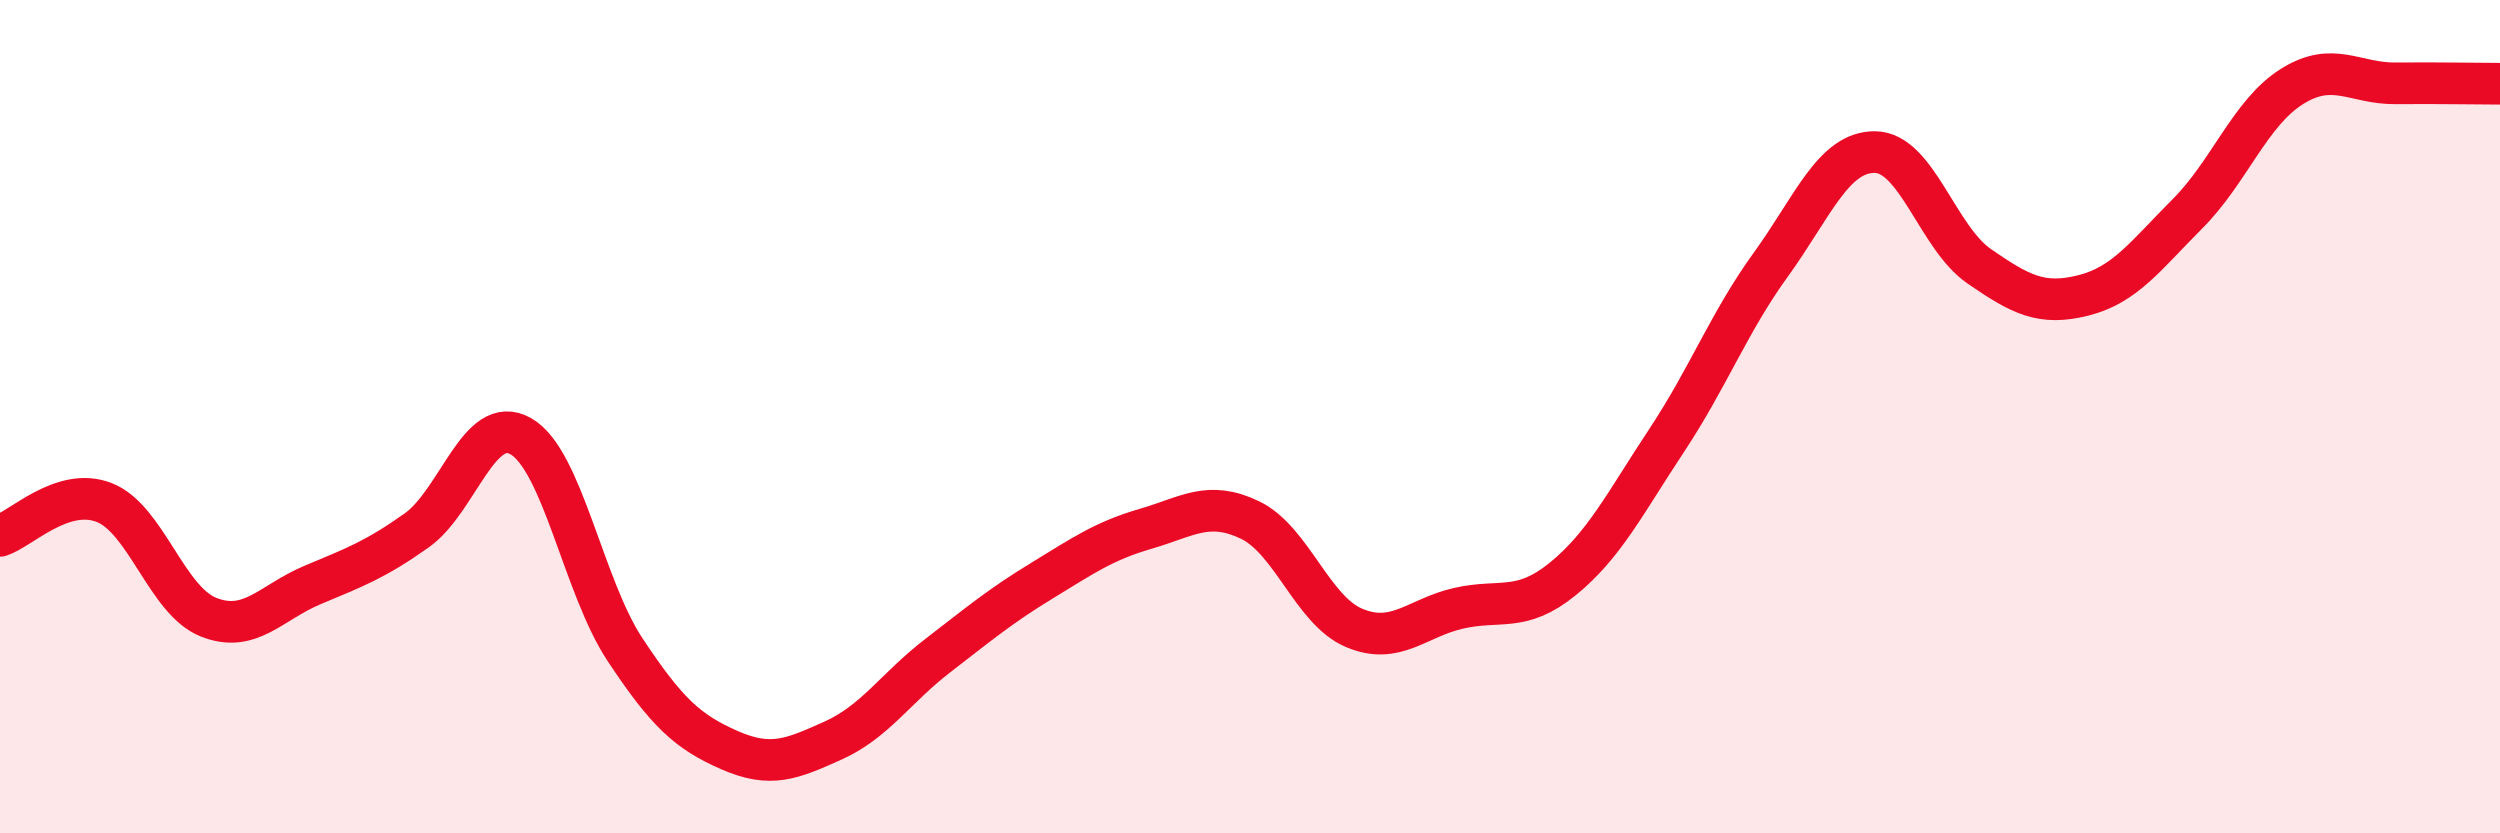 
    <svg width="60" height="20" viewBox="0 0 60 20" xmlns="http://www.w3.org/2000/svg">
      <path
        d="M 0,12.86 C 0.5,12.7 1.5,11.67 2.5,12.06 C 3.5,12.45 4,14.41 5,14.81 C 6,15.21 6.5,14.46 7.5,14.04 C 8.5,13.62 9,13.44 10,12.73 C 11,12.02 11.5,9.9 12.5,10.47 C 13.5,11.04 14,14.08 15,15.59 C 16,17.1 16.5,17.56 17.5,18 C 18.5,18.44 19,18.22 20,17.77 C 21,17.32 21.5,16.51 22.5,15.74 C 23.5,14.97 24,14.55 25,13.94 C 26,13.33 26.5,12.98 27.5,12.69 C 28.5,12.4 29,12 30,12.48 C 31,12.96 31.5,14.65 32.5,15.07 C 33.5,15.49 34,14.83 35,14.6 C 36,14.37 36.5,14.71 37.5,13.9 C 38.5,13.09 39,12.08 40,10.57 C 41,9.06 41.5,7.73 42.5,6.35 C 43.5,4.97 44,3.64 45,3.65 C 46,3.66 46.5,5.7 47.5,6.39 C 48.5,7.08 49,7.34 50,7.09 C 51,6.84 51.5,6.13 52.5,5.13 C 53.5,4.13 54,2.71 55,2.08 C 56,1.45 56.5,2.01 57.5,2 C 58.5,1.99 59.5,2.01 60,2.01L60 20L0 20Z"
        fill="#EB0A25"
        opacity="0.1"
        stroke-linecap="round"
        stroke-linejoin="round"
      />
      <path
        d="M 0,12.86 C 0.5,12.7 1.5,11.67 2.5,12.06 C 3.5,12.45 4,14.41 5,14.81 C 6,15.21 6.5,14.46 7.5,14.04 C 8.5,13.62 9,13.44 10,12.73 C 11,12.02 11.5,9.9 12.5,10.47 C 13.5,11.04 14,14.08 15,15.59 C 16,17.1 16.5,17.56 17.5,18 C 18.5,18.44 19,18.22 20,17.77 C 21,17.32 21.5,16.51 22.5,15.74 C 23.5,14.97 24,14.55 25,13.94 C 26,13.33 26.5,12.98 27.5,12.69 C 28.5,12.4 29,12 30,12.48 C 31,12.96 31.5,14.65 32.5,15.07 C 33.5,15.49 34,14.83 35,14.6 C 36,14.37 36.5,14.71 37.5,13.9 C 38.5,13.09 39,12.08 40,10.57 C 41,9.06 41.5,7.73 42.5,6.35 C 43.5,4.97 44,3.64 45,3.65 C 46,3.66 46.5,5.7 47.5,6.39 C 48.5,7.08 49,7.34 50,7.09 C 51,6.84 51.5,6.13 52.5,5.13 C 53.5,4.13 54,2.71 55,2.08 C 56,1.45 56.5,2.01 57.5,2 C 58.5,1.99 59.5,2.01 60,2.01"
        stroke="#EB0A25"
        stroke-width="1"
        fill="none"
        stroke-linecap="round"
        stroke-linejoin="round"
      />
    </svg>
  